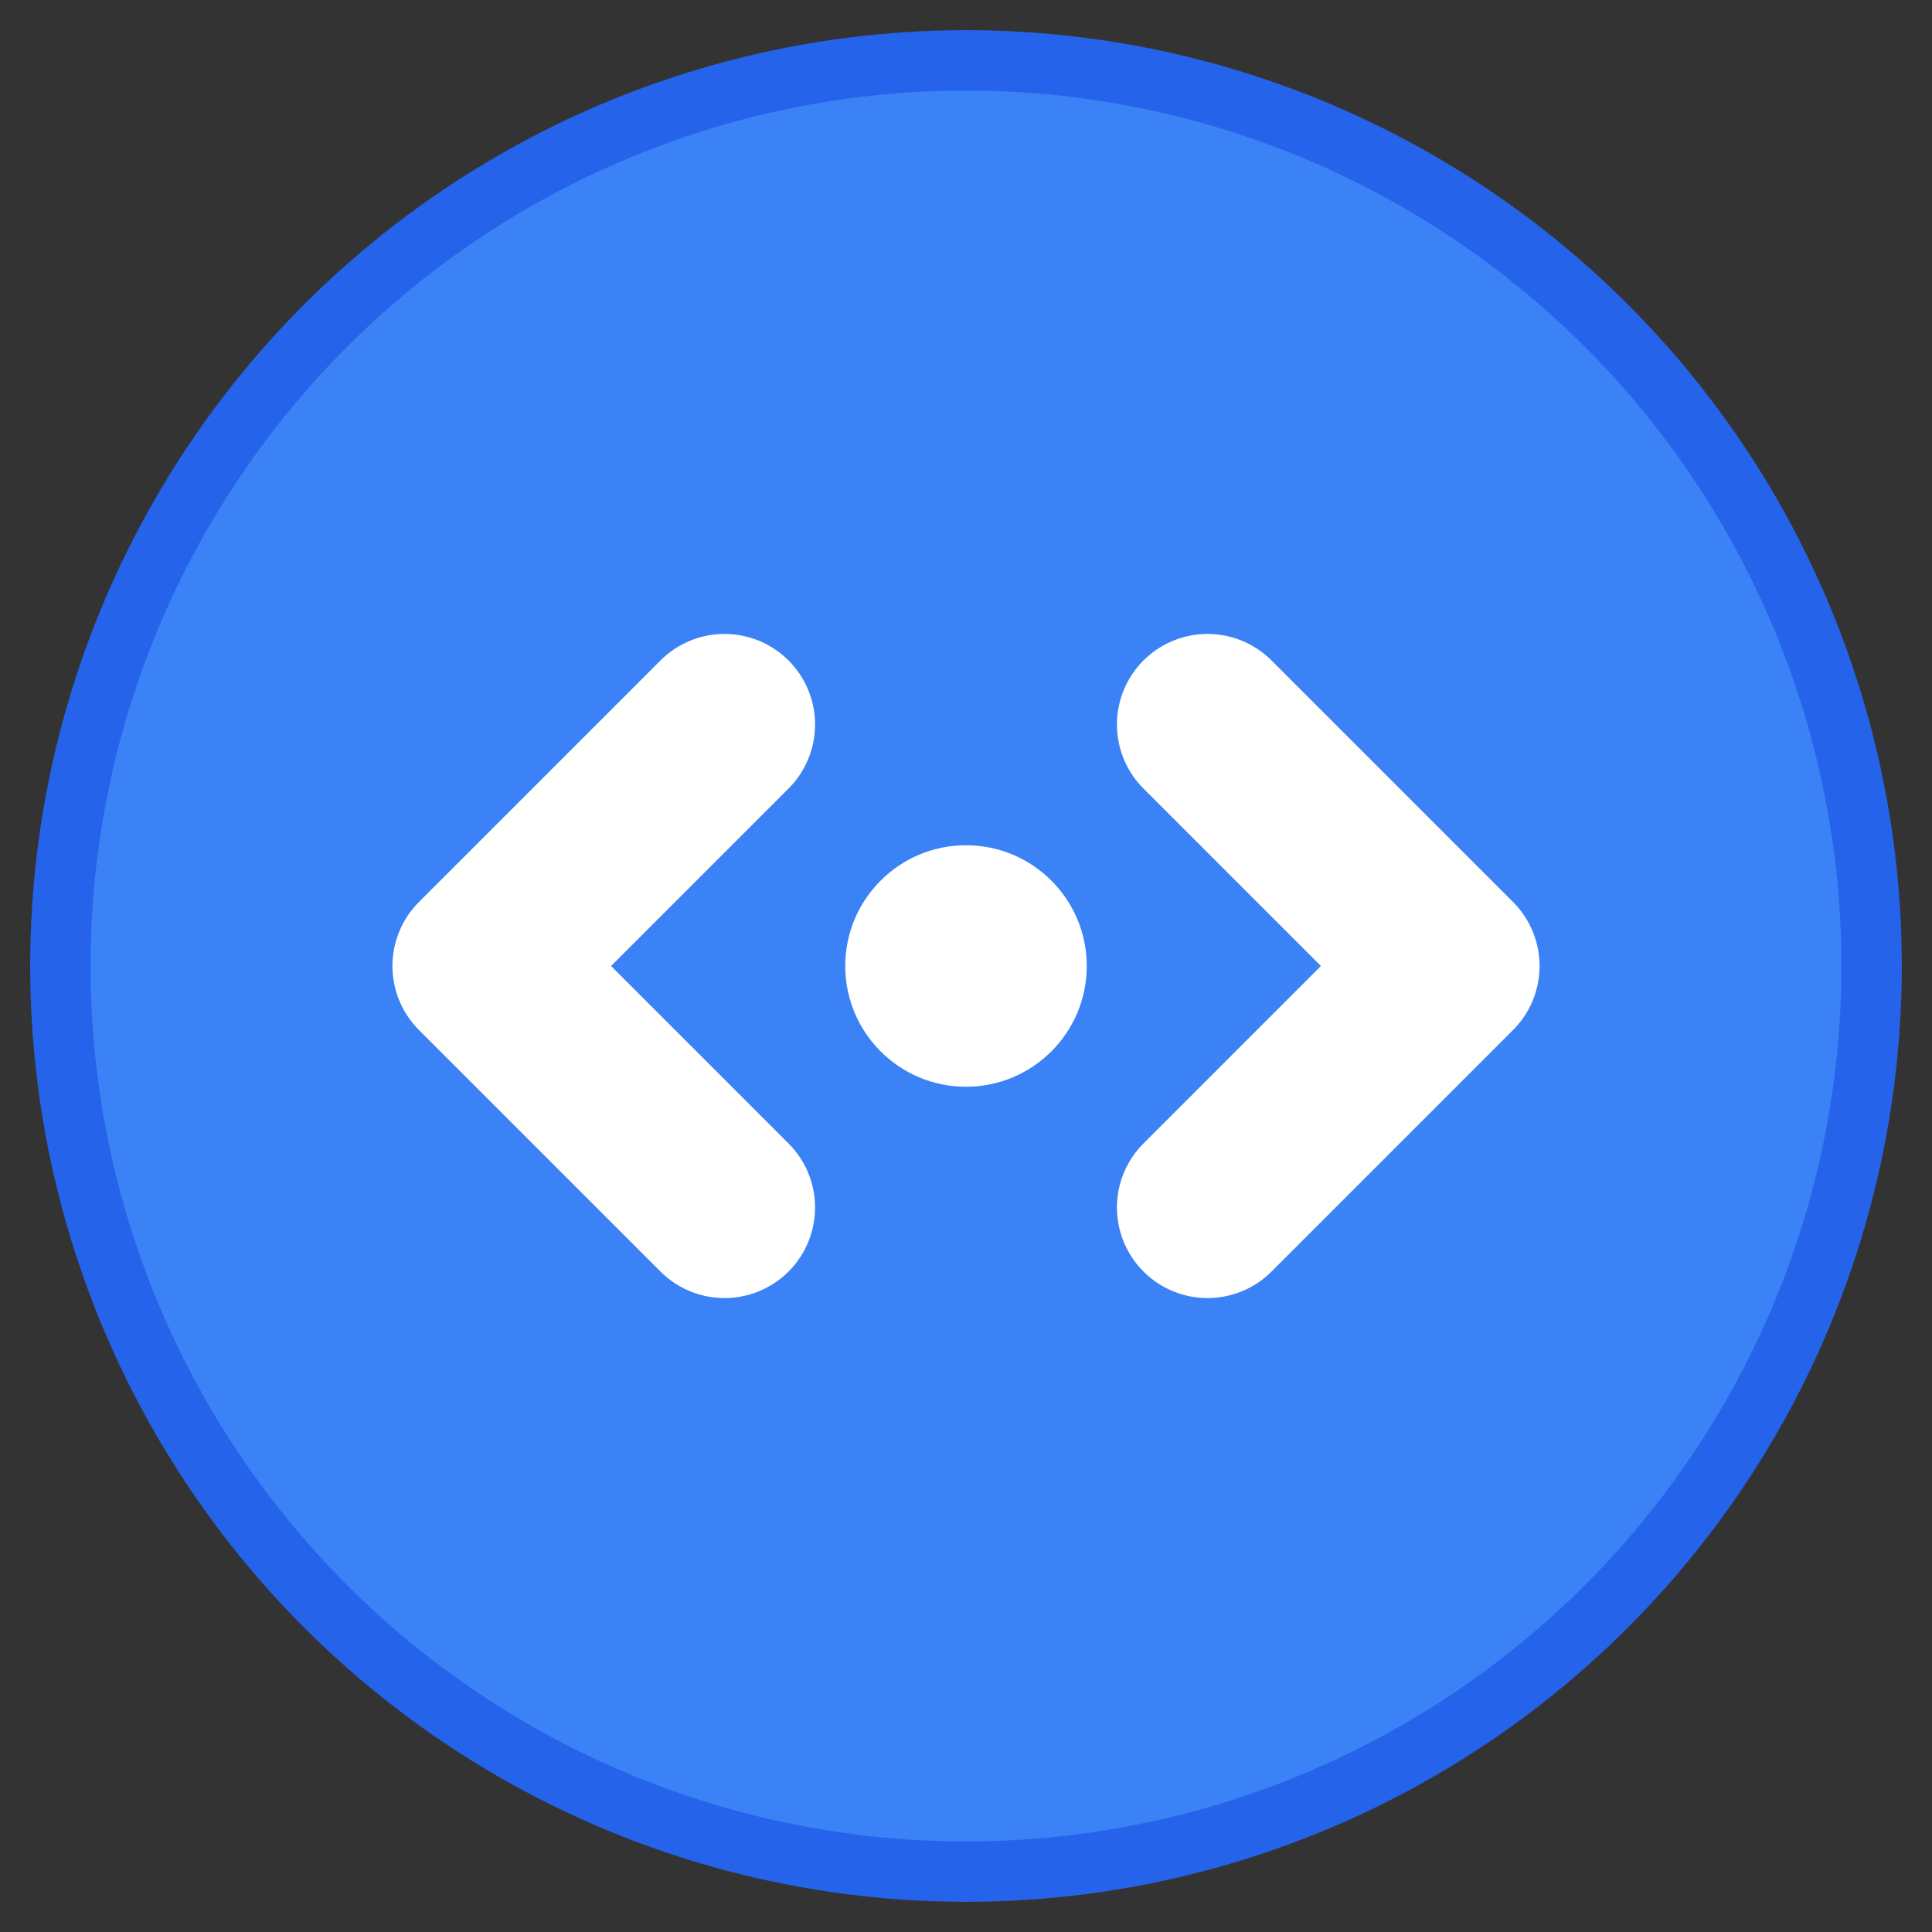 <svg xmlns="http://www.w3.org/2000/svg" viewBox="0 0 32 32" width="32" height="32">
  <rect x="0" y="0" width="32" height="32" fill="#333333" stroke="none"/>
  <!-- Háttér kör -->
  <circle cx="16" cy="16" r="15" fill="#3B82F6" stroke="#2563EB" stroke-width="1"/>
  
  <!-- Kétirányú nyíl -->
  <path d="M8 16 L12 12 M8 16 L12 20 M24 16 L20 12 M24 16 L20 20" 
        stroke="white" stroke-width="3" stroke-linecap="round" stroke-linejoin="round"/>
  
  <!-- Középső pont -->
  <circle cx="16" cy="16" r="2" fill="white"/>
</svg> 